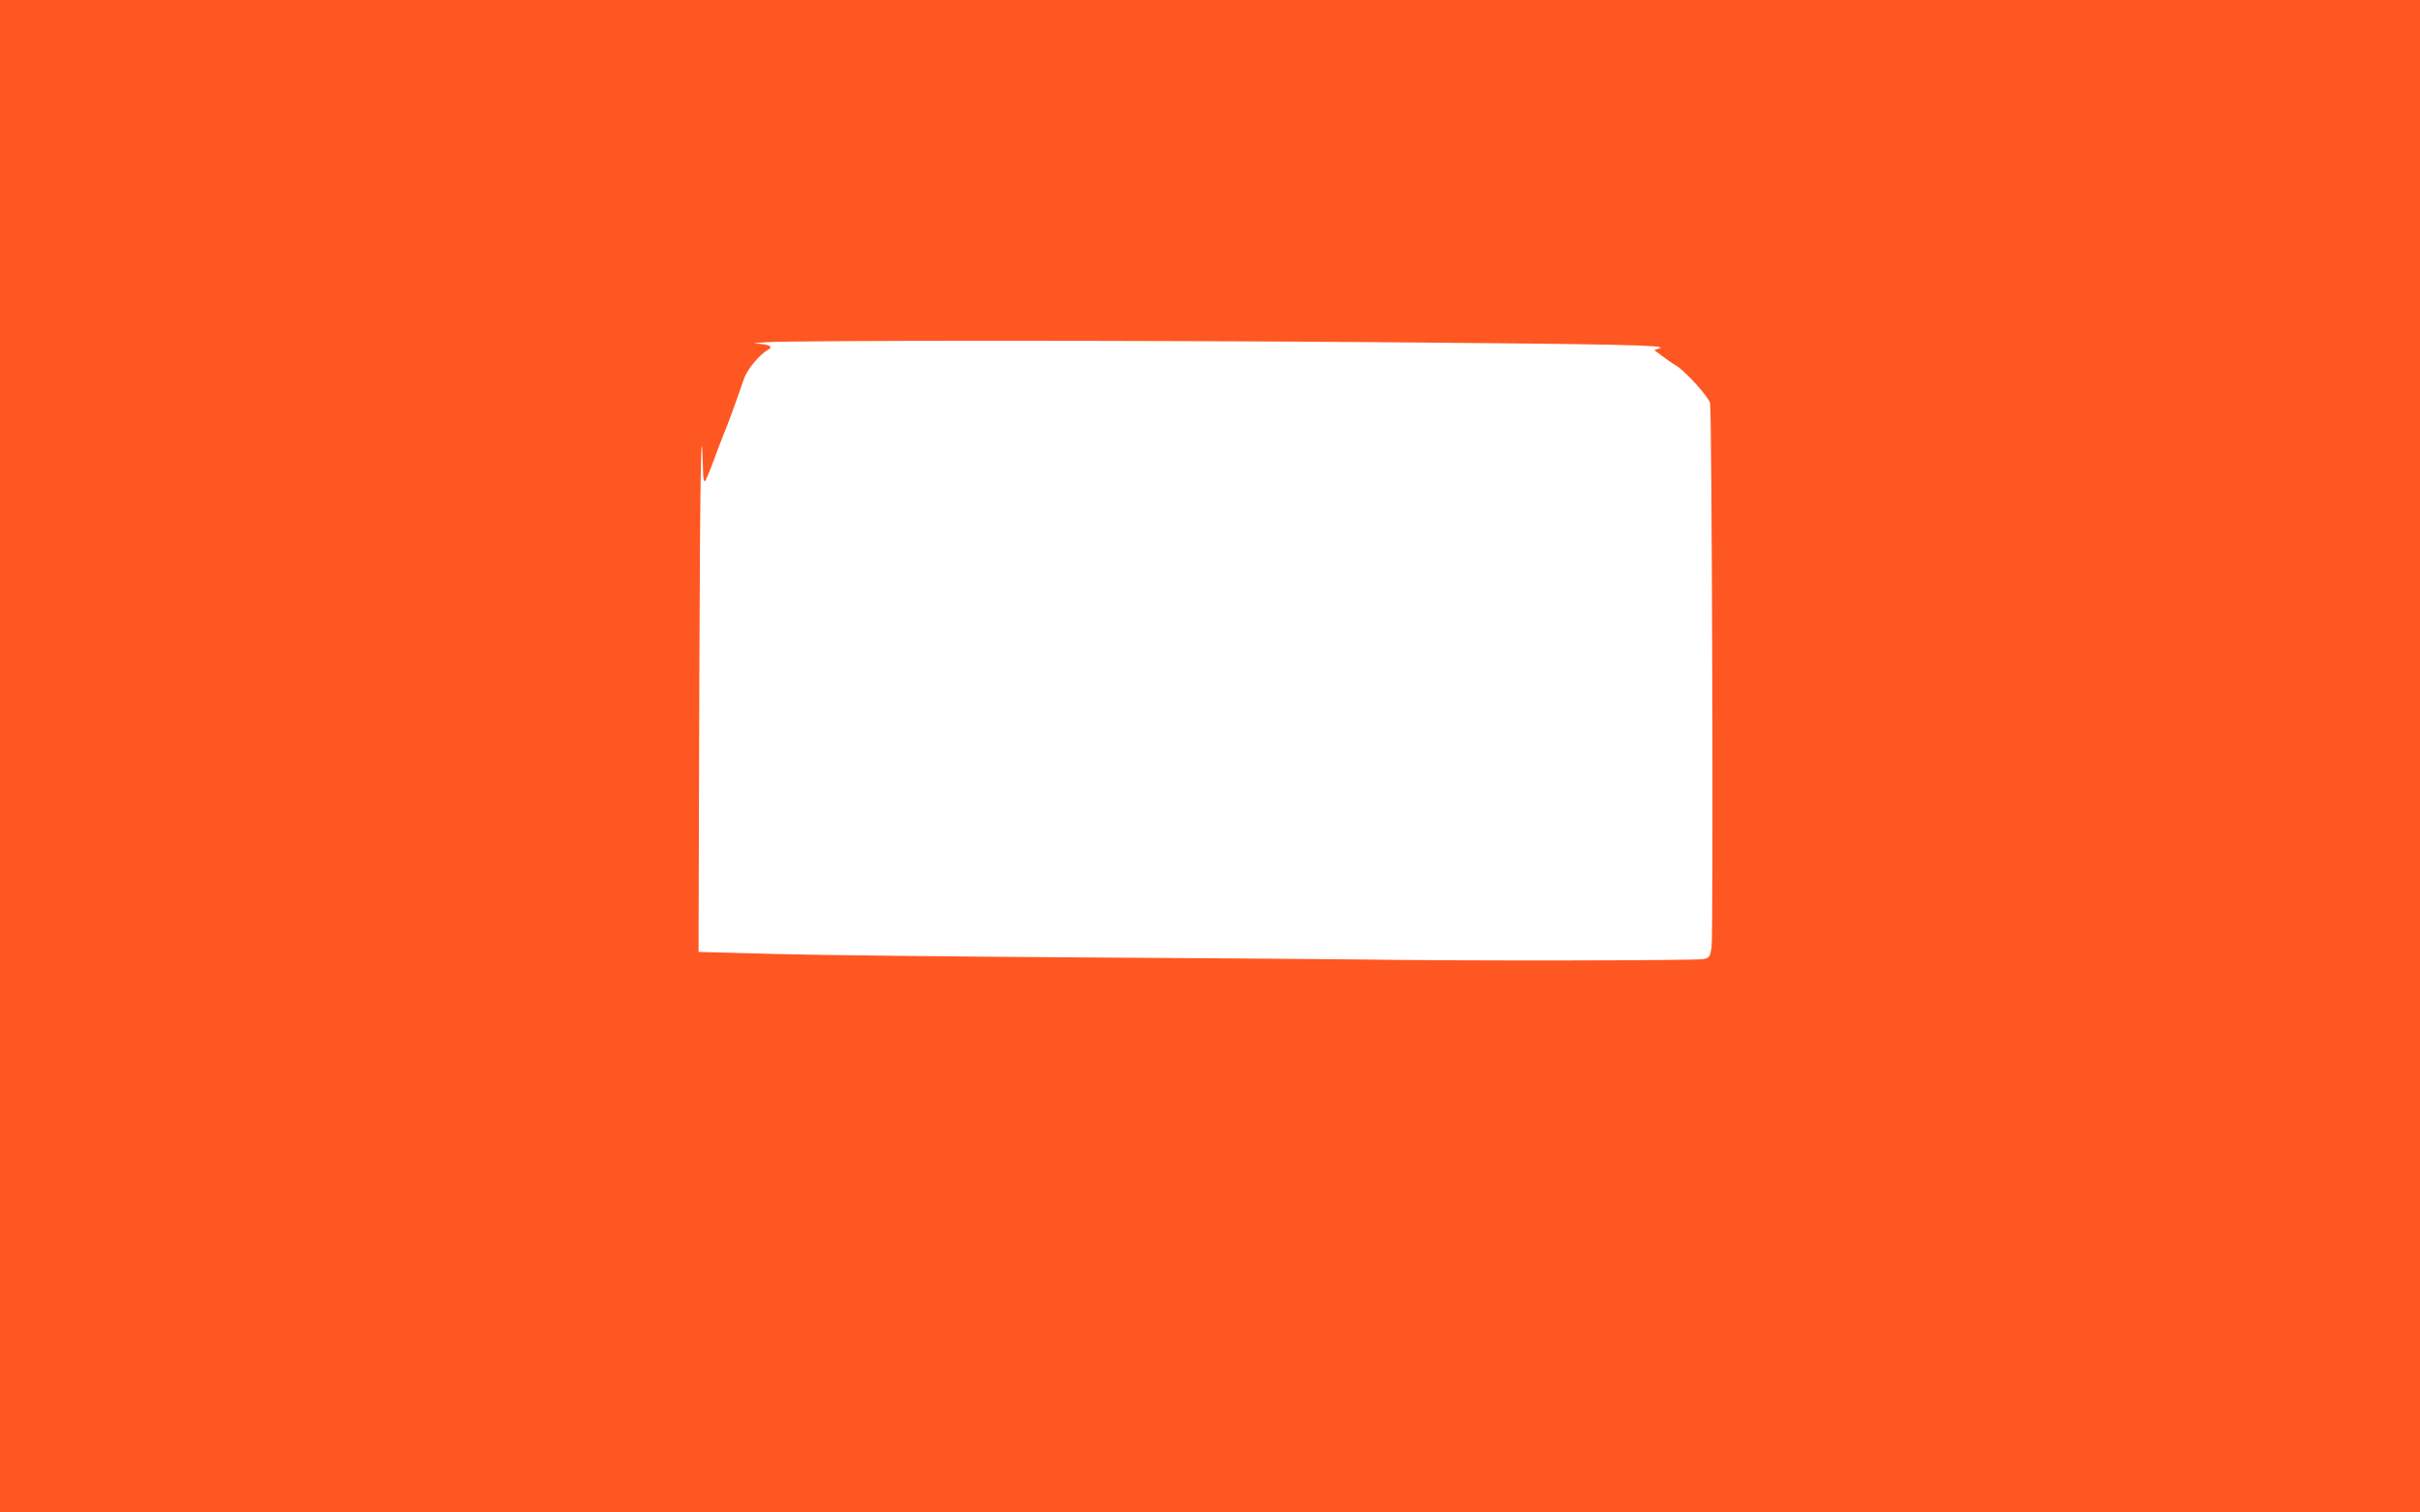 <?xml version="1.0" standalone="no"?>
<!DOCTYPE svg PUBLIC "-//W3C//DTD SVG 20010904//EN"
 "http://www.w3.org/TR/2001/REC-SVG-20010904/DTD/svg10.dtd">
<svg version="1.0" xmlns="http://www.w3.org/2000/svg"
 width="1280pt" height="800pt" viewBox="0 0 1280 800"
 preserveAspectRatio="xMidYMid meet">
<g transform="translate(0,800) scale(0.1,-0.1)"
fill="#ff5722" stroke="none">
<path d="M0 4000 l0 -4000 6400 0 6400 0 0 4000 0 4000 -6400 0 -6400 0 0
-4000z m7305 2190 c1259 -10 1521 -16 1473 -32 l-28 -10 44 -33 c24 -18 54
-39 67 -46 46 -24 176 -167 184 -201 10 -45 18 -2809 8 -2878 -8 -51 -10 -55
-43 -63 -37 -8 -1315 -10 -1816 -2 -159 2 -827 7 -1484 11 -657 4 -1379 12
-1605 18 l-410 11 0 73 c0 39 2 669 4 1400 4 1089 10 1430 20 1059 0 -27 5
-46 9 -43 5 3 25 51 46 108 21 57 44 118 52 137 15 33 73 191 110 300 18 50
83 128 131 154 24 14 -3 26 -62 29 -29 1 -8 4 50 8 169 10 1973 10 3250 0z"/>
</g>
</svg>
